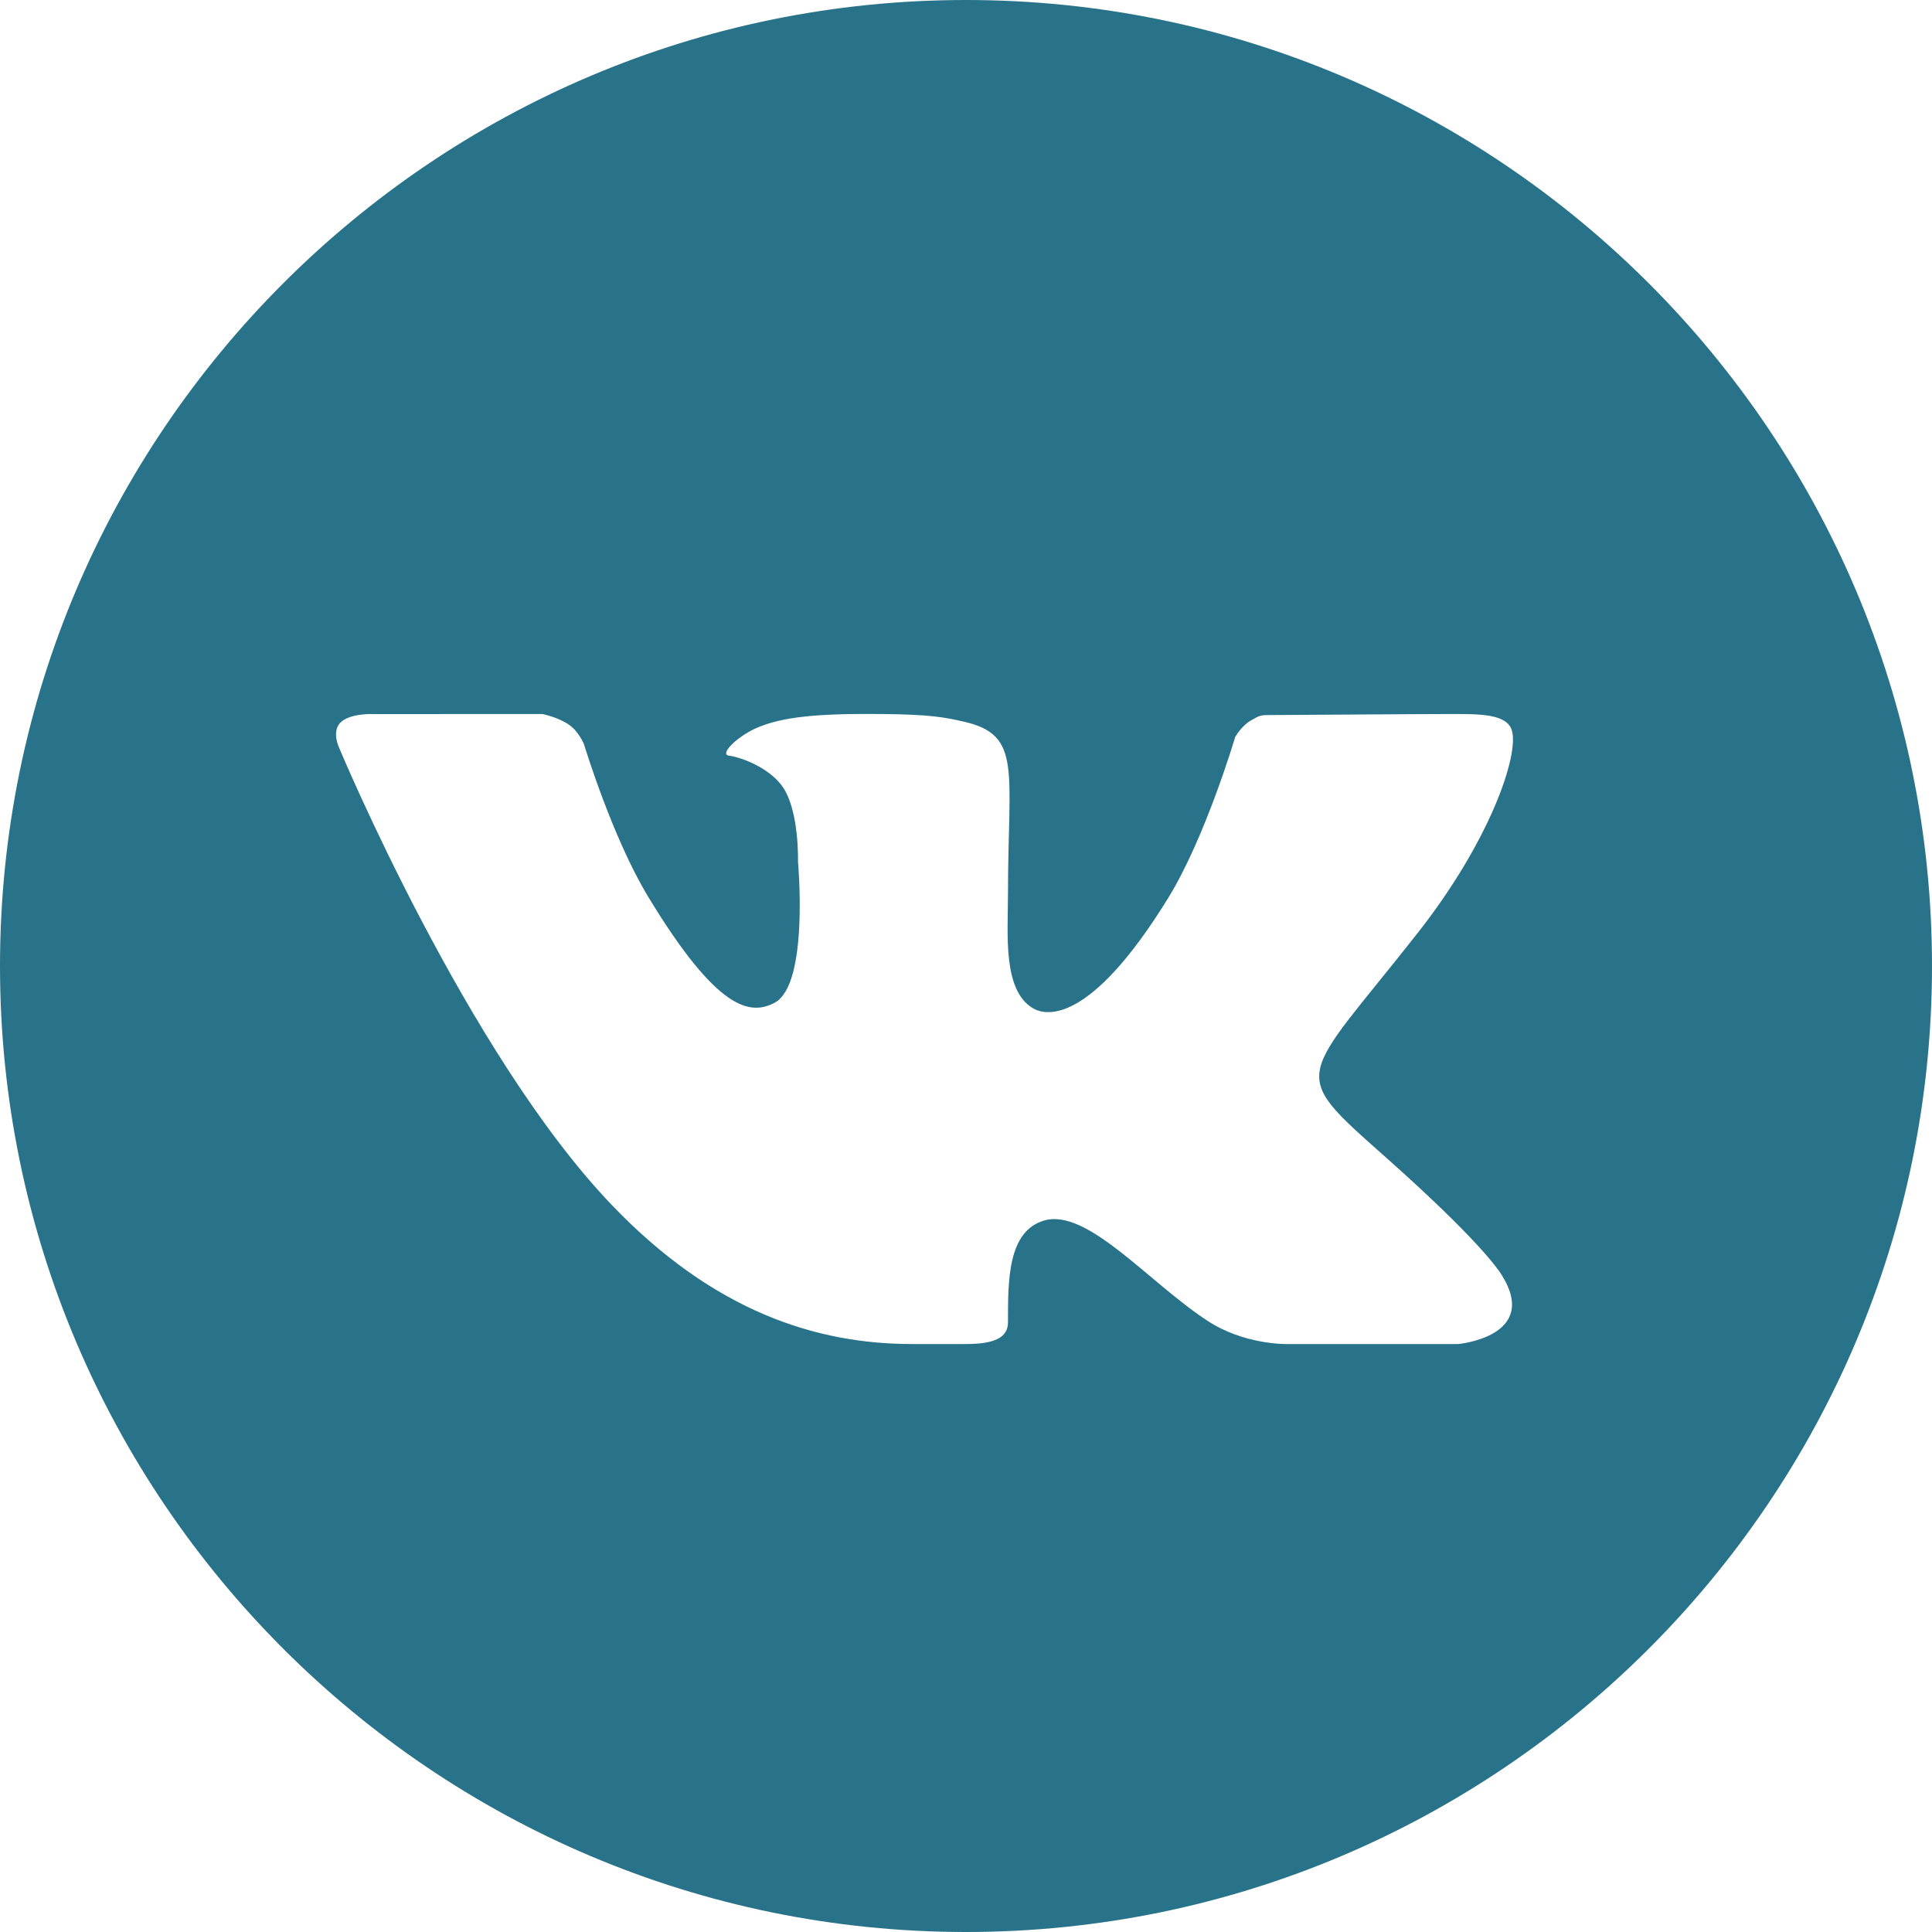 <svg width="30" height="30" viewBox="0 0 30 30" fill="none" xmlns="http://www.w3.org/2000/svg">
    <path d="M15 0C6.729 0 0 6.729 0 15C0 23.271 6.729 30 15 30C23.271 30 30 23.271 30 15C30 6.729 23.271 0 15 0ZM21.504 17.958C22.963 19.253 23.266 19.715 23.316 19.794C23.92 20.753 22.645 20.87 22.645 20.87H19.959C19.959 20.87 19.304 20.877 18.745 20.506C17.834 19.91 16.88 18.753 16.21 18.953C15.647 19.122 15.652 19.882 15.652 20.532C15.652 20.765 15.452 20.87 15 20.87C14.548 20.87 14.36 20.87 14.16 20.87C12.688 20.87 11.091 20.374 9.498 18.709C7.244 16.355 5.267 11.614 5.267 11.614C5.267 11.614 5.15 11.375 5.277 11.23C5.422 11.067 5.813 11.088 5.813 11.088L8.419 11.087C8.419 11.087 8.664 11.133 8.84 11.257C8.986 11.359 9.067 11.553 9.067 11.553C9.067 11.553 9.504 12.998 10.062 13.92C11.151 15.719 11.658 15.764 12.027 15.571C12.567 15.29 12.391 13.378 12.391 13.378C12.391 13.378 12.415 12.557 12.134 12.191C11.916 11.908 11.501 11.757 11.32 11.734C11.173 11.715 11.418 11.458 11.731 11.311C12.148 11.125 12.716 11.078 13.696 11.087C14.458 11.094 14.678 11.14 14.975 11.208C15.875 11.416 15.652 11.963 15.652 13.884C15.652 14.5 15.567 15.365 16.032 15.652C16.232 15.776 16.918 15.927 18.139 13.945C18.719 13.004 19.18 11.444 19.18 11.444C19.18 11.444 19.275 11.273 19.423 11.188C19.574 11.101 19.57 11.103 19.777 11.103C19.985 11.103 22.064 11.087 22.521 11.087C22.977 11.087 23.405 11.082 23.478 11.349C23.584 11.733 23.142 13.049 22.021 14.478C20.18 16.822 19.976 16.602 21.504 17.958Z" fill="#28738A"/>
</svg>
